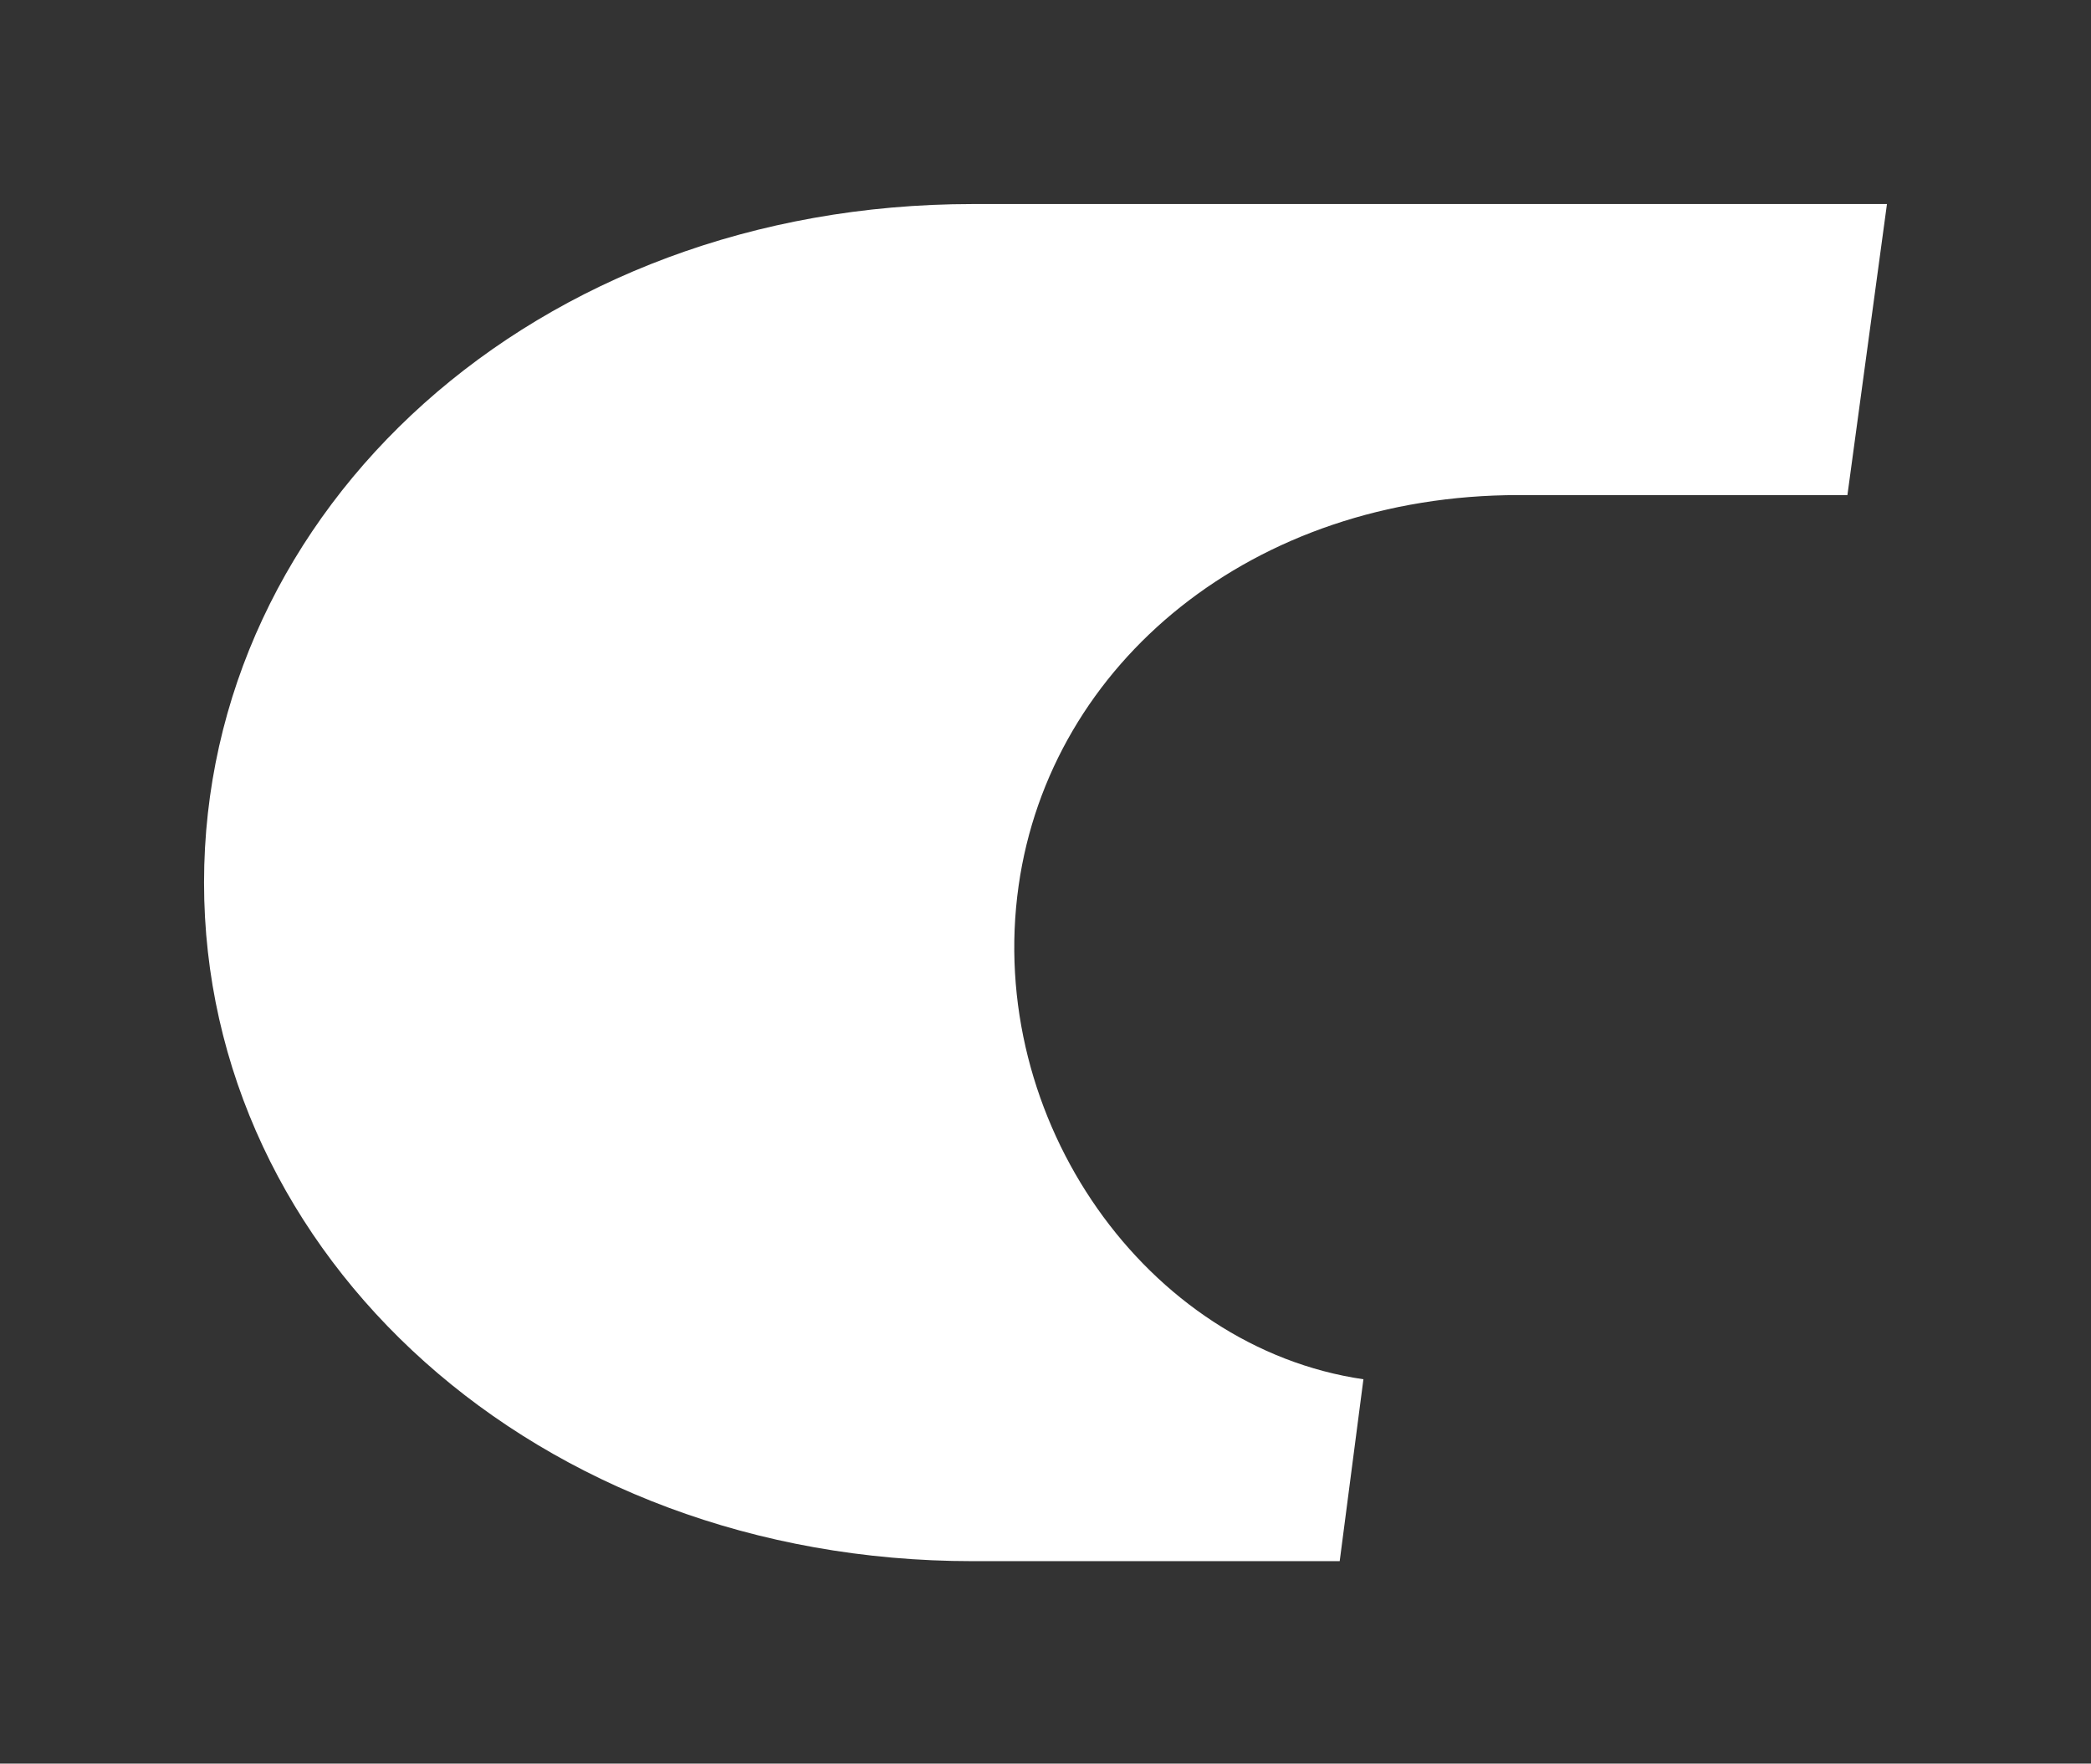 <?xml version="1.0" encoding="utf-8"?>
<!-- Generator: Adobe Illustrator 26.3.1, SVG Export Plug-In . SVG Version: 6.00 Build 0)  -->
<svg version="1.1" id="Ebene_1" xmlns="http://www.w3.org/2000/svg" xmlns:xlink="http://www.w3.org/1999/xlink" x="0px" y="0px"
	 viewBox="0 0 132.2 111.5" style="enable-background:new 0 0 132.2 111.5;" xml:space="preserve">
<rect x="0" y="0" width="132.2" height="111.5" fill="#333333" stroke="none"/>
<style type="text/css">
	.st0{fill:#FFFFFF;}
</style>
<path class="st0" d="M86.2,87.2c-13.7-2-23.9-16.4-21.8-31.2c2-14.1,14.8-24.7,31.6-24.7h20.8l2.5-18.4H61.5
	c-27.7,0-48.6,19.3-48.6,42.9s21,42.9,48.6,42.9h23.2L86.2,87.2z"/>
</svg>

